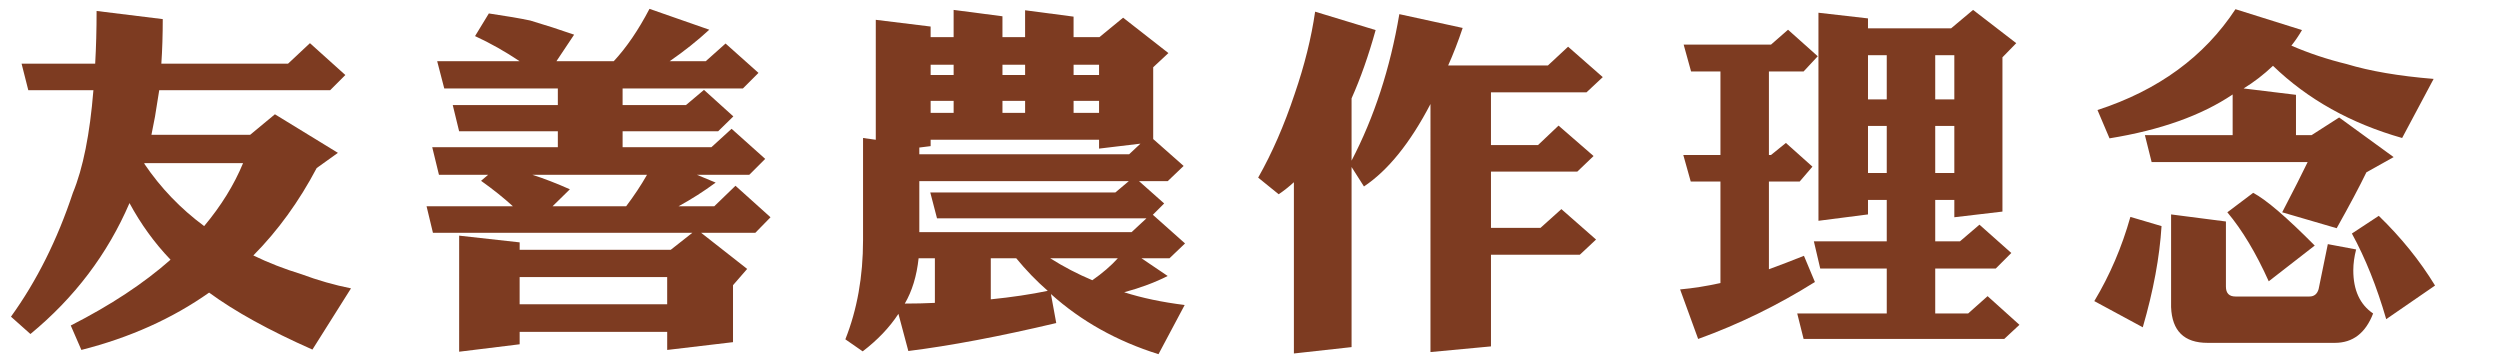 <?xml version="1.0" encoding="utf-8"?>
<!-- Generator: Adobe Illustrator 16.0.0, SVG Export Plug-In . SVG Version: 6.00 Build 0)  -->
<!DOCTYPE svg PUBLIC "-//W3C//DTD SVG 1.1//EN" "http://www.w3.org/Graphics/SVG/1.1/DTD/svg11.dtd">
<svg version="1.1" id="Layer_1" xmlns="http://www.w3.org/2000/svg" xmlns:xlink="http://www.w3.org/1999/xlink" x="0px" y="0px"
	 width="496.8px" height="72px" viewBox="0 0 496.8 72" enable-background="new 0 0 496.8 72" xml:space="preserve">
<g>
	<path fill="#7D3B21" d="M57.234,12.656l4.359-4.078l7.031,6.328l-3.023,3.023H31.641c-0.281,1.828-0.562,3.586-0.844,5.273
		c-0.235,1.22-0.469,2.415-0.703,3.586h19.617l4.922-4.078l12.516,7.664l-4.219,3.023c-3.516,6.657-7.711,12.445-12.586,17.367
		c2.999,1.454,6.188,2.696,9.562,3.727c3.28,1.22,6.562,2.157,9.844,2.812l-7.664,12.164c-8.578-3.797-15.423-7.57-20.531-11.32
		c-7.312,5.156-15.774,8.953-25.383,11.391l-2.109-4.852c7.921-4.032,14.53-8.39,19.828-13.078
		c-3.188-3.328-5.906-7.077-8.156-11.25C21.375,50.484,14.812,59.156,6.047,66.375L2.18,62.93
		c5.108-7.077,9.211-15.281,12.305-24.609c2.015-4.875,3.375-11.672,4.078-20.391H5.625l-1.336-5.273h14.625
		c0.187-3.28,0.281-6.773,0.281-10.477l13.148,1.617c0,3.141-0.095,6.094-0.281,8.859H57.234z M28.688,32.555
		c3.234,4.781,7.195,8.907,11.883,12.375c3.375-4.031,5.952-8.202,7.734-12.516H28.688C28.688,32.461,28.688,32.509,28.688,32.555z"
		/>
	<path fill="#7D3B21" d="M97.144,2.672c3.516,0.517,6.258,0.984,8.227,1.406c2.999,0.891,5.906,1.828,8.719,2.812l-3.516,5.273
		h11.391c2.531-2.718,4.897-6.188,7.102-10.406l11.883,4.148c-2.391,2.204-5.017,4.289-7.875,6.258h7.172l3.938-3.516l6.539,5.836
		l-3.094,3.094h-23.906v3.305h12.586l3.586-3.023l5.836,5.273l-3.023,2.953h-18.984v3.164h17.648l4.008-3.656l6.68,5.977
		l-3.164,3.164h-10.406l3.727,1.547c-2.345,1.735-4.806,3.305-7.383,4.711h7.102l4.219-4.078l6.961,6.258l-3.023,3.094h-10.758
		l9.141,7.172l-2.812,3.234v11.32l-13.078,1.547v-3.586h-29.32v2.461l-12.023,1.477V46.828l12.023,1.336v1.477h30.023l4.289-3.375
		H86.034l-1.266-5.273h17.156c-1.782-1.64-3.892-3.328-6.328-5.062l1.406-1.195h-9.773l-1.336-5.484h24.961v-3.164H91.237
		l-1.266-5.203h20.883v-3.305h-22.57l-1.406-5.414h16.383c-2.86-1.921-5.813-3.586-8.859-4.992L97.144,2.672z M132.581,60.469
		v-5.414h-29.32v5.414H132.581z M124.425,40.992c1.593-2.109,2.976-4.194,4.148-6.258h-22.781c2.343,0.75,4.827,1.712,7.453,2.883
		l-3.445,3.375H124.425z"/>
	<path fill="#7D3B21" d="M213.342,7.383h5.133l4.711-3.867l9,7.031l-3.023,2.812v14.273l6.047,5.344L232.045,36h-5.695l4.992,4.43
		l-2.25,2.25l6.398,5.695l-3.094,2.953h-5.555l5.203,3.516c-2.485,1.266-5.368,2.345-8.648,3.234
		c3.516,1.125,7.523,1.969,12.023,2.531l-5.203,9.773c-8.251-2.578-15.375-6.563-21.375-11.953l1.055,5.766
		c-11.297,2.672-21.094,4.523-29.391,5.555l-1.969-7.383c-1.782,2.718-4.148,5.203-7.102,7.453l-3.445-2.391
		c2.343-5.906,3.516-12.468,3.516-19.688v-20.32l2.531,0.352V3.938l10.898,1.336v2.109h4.57V1.969l9.703,1.266v4.148h4.5V2.039
		l9.633,1.266V7.383z M179.803,60.328c2.062,0,4.054-0.047,5.977-0.141v-8.859h-3.234C182.169,54.844,181.255,57.843,179.803,60.328
		z M224.381,30.656l2.25-2.109l-8.227,0.984v-1.758h-33.469v1.266l-2.25,0.281v1.336H224.381z M227.827,43.383h-41.625l-1.336-5.133
		h36.773l2.672-2.25h-41.625v10.125h42.188L227.827,43.383z M189.506,12.867h-4.57v2.039h4.57V12.867z M189.506,22.43v-2.391h-4.57
		v2.391H189.506z M208.209,57.797c-2.25-1.969-4.336-4.124-6.258-6.469h-5.062v8.156C201.061,59.062,204.834,58.5,208.209,57.797z
		 M203.709,12.867h-4.5v2.039h4.5V12.867z M203.709,22.43v-2.391h-4.5v2.391H203.709z M208.702,51.328
		c2.672,1.688,5.46,3.141,8.367,4.359c2.015-1.406,3.702-2.858,5.062-4.359H208.702z M218.405,14.906v-2.039h-5.062v2.039H218.405z
		 M218.405,22.43v-2.391h-5.062v2.391H218.405z"/>
	<path fill="#7D3B21" d="M307.604,13.008l4.008-3.727l6.891,6.047l-3.234,3.023h-18.984v10.477h9.352l4.078-3.867l6.961,6.047
		l-3.234,3.094h-17.156v11.18h9.844l4.148-3.727l6.891,6.047l-3.234,3.023h-17.648v18.211l-12.023,1.125V20.672
		c-4.032,7.734-8.438,13.196-13.219,16.383l-2.461-3.867v35.789l-11.461,1.266V36.211c-1.031,0.938-2.039,1.735-3.023,2.391
		l-4.078-3.305c2.766-4.875,5.179-10.406,7.242-16.594c1.969-5.718,3.328-11.18,4.078-16.383l12.023,3.656
		c-1.406,5.062-3,9.587-4.781,13.57v12.375c4.5-8.624,7.664-18.327,9.492-29.109l12.586,2.742c-0.891,2.672-1.853,5.157-2.883,7.453
		H307.604z"/>
	<path fill="#7D3B21" d="M351.942,8.859l3.375-2.953l5.906,5.273l-2.812,3.023h-6.891v16.594h0.422l2.953-2.391l5.273,4.711
		l-2.531,2.953h-6.117v17.438c2.296-0.844,4.616-1.733,6.961-2.672l2.18,5.203c-7.407,4.641-15.142,8.413-23.203,11.32l-3.586-9.844
		c2.577-0.234,5.249-0.656,8.016-1.266V36.07h-5.906l-1.477-5.273h7.383V14.203h-5.836l-1.477-5.344H351.942z M361.364,2.531
		l9.844,1.125v1.969h16.523l4.359-3.656l8.578,6.609l-2.742,2.812v30.656l-9.562,1.125v-3.445h-3.797v8.227h4.922l3.867-3.305
		l6.328,5.625l-3.094,3.094h-12.023v8.93h6.539l3.867-3.445l6.328,5.695l-3.023,2.812h-39.867l-1.266-5.062h17.789v-8.93h-13.219
		l-1.266-5.414h14.484v-8.227h-3.727v2.883l-9.844,1.266V2.531z M371.208,19.758h3.727v-8.789h-3.727V19.758z M371.208,34.383h3.727
		v-9.352h-3.727V34.383z M384.567,10.969v8.789h3.797v-8.789H384.567z M384.567,25.031v9.352h3.797v-9.352H384.567z"/>
	<path fill="#7D3B21" d="M423.352,43.102l6.188,1.828c-0.376,6.142-1.617,12.843-3.727,20.109l-9.633-5.203
		C419.273,54.68,421.664,49.103,423.352,43.102z M443.672,18.773c-6.188,4.173-14.344,7.079-24.469,8.719l-2.391-5.625
		c12.094-3.938,21.234-10.617,27.422-20.039l13.219,4.148c-0.657,1.125-1.36,2.157-2.109,3.094
		c3.469,1.501,7.125,2.719,10.969,3.656c4.641,1.406,10.406,2.391,17.297,2.953l-6.258,11.742
		c-10.22-2.906-18.773-7.687-25.664-14.344c-1.828,1.735-3.773,3.234-5.836,4.5l10.406,1.266v8.016h3.094l5.484-3.516l10.828,7.875
		l-5.414,3.023c-1.36,2.812-3.329,6.516-5.906,11.109l-10.828-3.164c2.296-4.405,3.983-7.734,5.062-9.984H427.57l-1.336-5.344
		h17.438V18.773z M431.438,42.609l10.898,1.406v12.938c0,1.312,0.633,1.969,1.898,1.969h14.695c0.938,0,1.547-0.492,1.828-1.477
		l1.828-8.93l5.625,1.055c-0.376,1.454-0.562,2.837-0.562,4.148c0,3.938,1.312,6.796,3.938,8.578
		c-1.501,3.891-4.032,5.836-7.594,5.836H438.68c-4.641,0-7.056-2.367-7.242-7.102V42.609z M447.75,38.32
		c2.577,1.36,6.655,4.852,12.234,10.477l-9.141,7.102c-2.531-5.625-5.273-10.195-8.227-13.711L447.75,38.32z M472.711,42.891
		c4.453,4.313,8.18,8.93,11.18,13.852l-9.703,6.68c-1.875-6.469-4.148-12.14-6.82-17.016L472.711,42.891z"/>
</g>
<g>
</g>
<g>
</g>
<g>
</g>
<g>
</g>
<g>
</g>
<g>
</g>
</svg>
